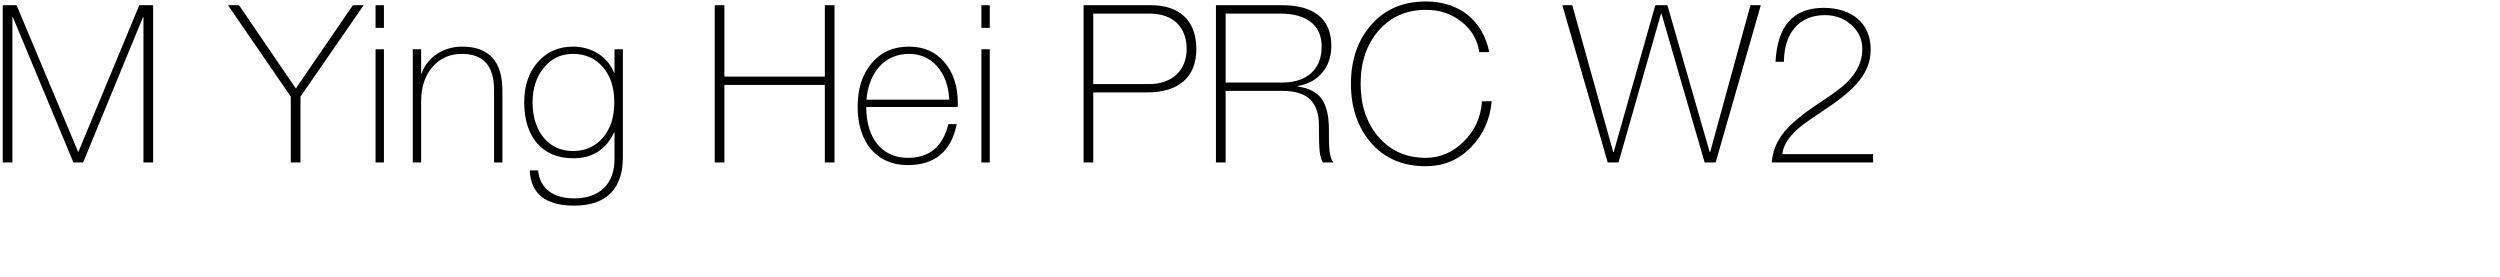 <svg 
 xmlns="http://www.w3.org/2000/svg"
 xmlns:xlink="http://www.w3.org/1999/xlink"
 width="216.253mm" height="23.989mm">
<path fill-rule="evenodd"  fill="rgb(0, 0, 0)"
 d="M612.381,53.117 L579.258,53.117 C579.474,49.805 580.626,46.709 582.787,43.828 C584.947,40.876 588.979,37.492 594.884,33.604 C599.132,30.795 602.084,28.635 603.668,27.123 C606.837,23.955 608.853,20.426 608.853,16.106 C608.853,12.866 607.629,10.201 605.253,8.113 C602.876,6.025 599.996,4.945 596.612,4.945 C588.331,4.945 583.291,10.634 583.219,20.210 L580.482,20.210 C581.058,8.473 586.315,2.569 596.180,2.569 C605.469,2.569 611.589,7.609 611.589,16.178 C611.589,22.803 607.917,27.987 598.916,34.252 L591.499,39.292 C585.955,43.036 583.075,46.709 582.715,50.381 L612.381,50.381 L612.381,53.117 ZM557.303,53.117 L543.189,4.441 L543.045,4.441 L529.148,53.117 L525.620,53.117 L510.786,1.705 L514.027,1.705 L527.420,49.733 L527.564,49.733 L541.173,1.705 L545.133,1.705 L558.959,49.733 L559.103,49.733 L572.280,1.705 L575.664,1.705 L560.903,53.117 L557.303,53.117 ZM466.077,51.605 C470.830,51.605 475.006,49.805 478.534,46.277 C482.135,42.748 484.151,38.356 484.511,33.099 L487.679,33.099 C487.175,39.076 484.871,44.116 480.839,48.221 C476.806,52.325 471.910,54.341 466.077,54.341 C458.661,54.341 452.756,51.821 448.292,46.781 C443.899,41.668 441.667,35.260 441.667,27.411 C441.667,19.562 443.899,13.082 448.364,8.041 C452.828,3.001 458.733,0.481 466.149,0.481 C477.094,0.481 484.799,6.673 486.887,17.042 L483.647,17.042 C482.999,12.938 481.055,9.625 477.814,7.105 C474.574,4.513 470.686,3.217 466.149,3.217 C459.885,3.217 454.700,5.449 450.740,9.985 C446.780,14.522 444.835,20.282 444.835,27.411 C444.835,34.396 446.780,40.228 450.668,44.764 C454.628,49.301 459.741,51.605 466.077,51.605 ZM434.471,42.676 L434.471,45.124 C434.471,49.445 434.975,52.109 435.983,53.117 L432.455,53.117 C432.095,52.469 431.807,51.605 431.591,50.525 C431.375,49.373 431.231,47.213 431.231,43.972 C431.231,40.876 431.159,39.004 431.015,38.212 C430.151,32.955 426.983,29.715 419.278,29.715 L400.700,29.715 L400.700,53.117 L397.532,53.117 L397.532,1.705 L419.206,1.705 C429.359,1.705 435.263,6.025 435.263,14.954 C435.263,21.866 431.159,26.979 424.246,28.131 L424.246,28.275 C431.663,29.355 434.471,33.387 434.471,42.676 ZM432.095,15.170 C432.095,8.257 427.199,4.441 418.558,4.441 L400.700,4.441 L400.700,26.979 L419.278,26.979 C426.983,26.979 432.095,22.947 432.095,15.170 ZM374.999,30.219 L357.429,30.219 L357.429,53.117 L354.261,53.117 L354.261,1.705 L376.367,1.705 C385.296,1.705 391.128,6.457 391.128,16.034 C391.128,25.467 385.080,30.219 374.999,30.219 ZM387.960,16.034 C387.960,8.833 383.495,4.441 375.791,4.441 L357.429,4.441 L357.429,27.483 L375.791,27.483 C383.279,27.483 387.960,22.875 387.960,16.034 ZM320.853,16.106 L323.589,16.106 L323.589,53.117 L320.853,53.117 L320.853,16.106 ZM320.853,1.705 L323.589,1.705 L323.589,9.121 L320.853,9.121 L320.853,1.705 ZM283.197,34.972 C283.197,45.413 288.526,51.605 296.806,51.605 C303.863,51.605 308.255,47.933 310.056,40.588 L312.792,40.588 C310.992,49.517 305.591,53.981 296.734,53.981 C286.582,53.981 280.389,46.493 280.389,34.900 C280.389,29.067 281.901,24.315 284.925,20.714 C288.022,17.042 292.054,15.242 297.167,15.242 C302.063,15.242 305.951,16.970 308.831,20.426 C311.712,23.811 313.152,28.275 313.152,33.820 L313.080,34.972 L283.197,34.972 ZM306.455,21.794 C304.079,18.986 300.911,17.618 297.094,17.618 C289.390,17.618 284.061,23.451 283.269,32.595 L310.344,32.595 C310.128,28.131 308.831,24.531 306.455,21.794 ZM269.664,27.771 L236.830,27.771 L236.830,53.117 L233.661,53.117 L233.661,1.705 L236.830,1.705 L236.830,25.035 L269.664,25.035 L269.664,1.705 L272.833,1.705 L272.833,53.117 L269.664,53.117 L269.664,27.771 ZM187.728,67.230 C178.439,67.230 173.542,63.414 173.182,55.709 L175.918,55.709 C176.495,61.830 181.103,64.854 187.728,64.854 C196.584,64.854 200.905,59.598 200.905,52.037 L200.905,43.324 L200.761,43.324 C198.096,48.941 193.632,51.749 187.367,51.749 C177.287,51.749 171.382,44.764 171.382,33.459 C171.382,28.059 172.822,23.739 175.774,20.354 C178.727,16.970 182.543,15.242 187.367,15.242 C193.416,15.242 198.744,18.554 200.761,23.811 L200.905,23.811 L200.905,16.106 L203.641,16.106 L203.641,51.461 C203.641,61.254 198.672,67.230 187.728,67.230 ZM197.088,21.938 C194.640,19.058 191.400,17.618 187.295,17.618 C183.407,17.618 180.239,19.130 177.791,22.155 C175.342,25.107 174.118,28.923 174.118,33.459 C174.118,38.140 175.342,42.028 177.719,44.980 C180.167,47.933 183.407,49.373 187.367,49.373 C191.328,49.373 194.568,47.933 197.088,45.052 C199.609,42.100 200.833,38.284 200.833,33.459 C200.833,28.635 199.609,24.747 197.088,21.938 ZM161.521,29.355 C161.521,21.506 157.992,17.618 151.008,17.618 C147.047,17.618 143.807,19.058 141.359,21.938 C138.911,24.747 137.687,28.491 137.687,33.171 L137.687,53.117 L134.950,53.117 L134.950,16.106 L137.687,16.106 L137.687,24.027 L137.831,24.027 C139.775,18.554 145.103,15.242 151.080,15.242 C159.865,15.242 164.257,20.066 164.257,29.643 L164.257,53.117 L161.521,53.117 L161.521,29.355 ZM122.783,16.106 L125.519,16.106 L125.519,53.117 L122.783,53.117 L122.783,16.106 ZM122.783,1.705 L125.519,1.705 L125.519,9.121 L122.783,9.121 L122.783,1.705 ZM98.233,53.117 L95.065,53.117 L95.065,31.587 L74.543,1.705 L78.143,1.705 L96.721,28.923 L115.370,1.705 L118.899,1.705 L98.233,31.587 L98.233,53.117 ZM46.900,5.593 L46.756,5.593 L27.170,53.117 L24.002,53.117 L4.200,5.593 L4.056,5.593 L4.056,53.117 L0.888,53.117 L0.888,1.705 L5.424,1.705 L25.514,49.589 L25.658,49.589 L45.532,1.705 L50.068,1.705 L50.068,53.117 L46.900,53.117 L46.900,5.593 Z"/>
</svg>